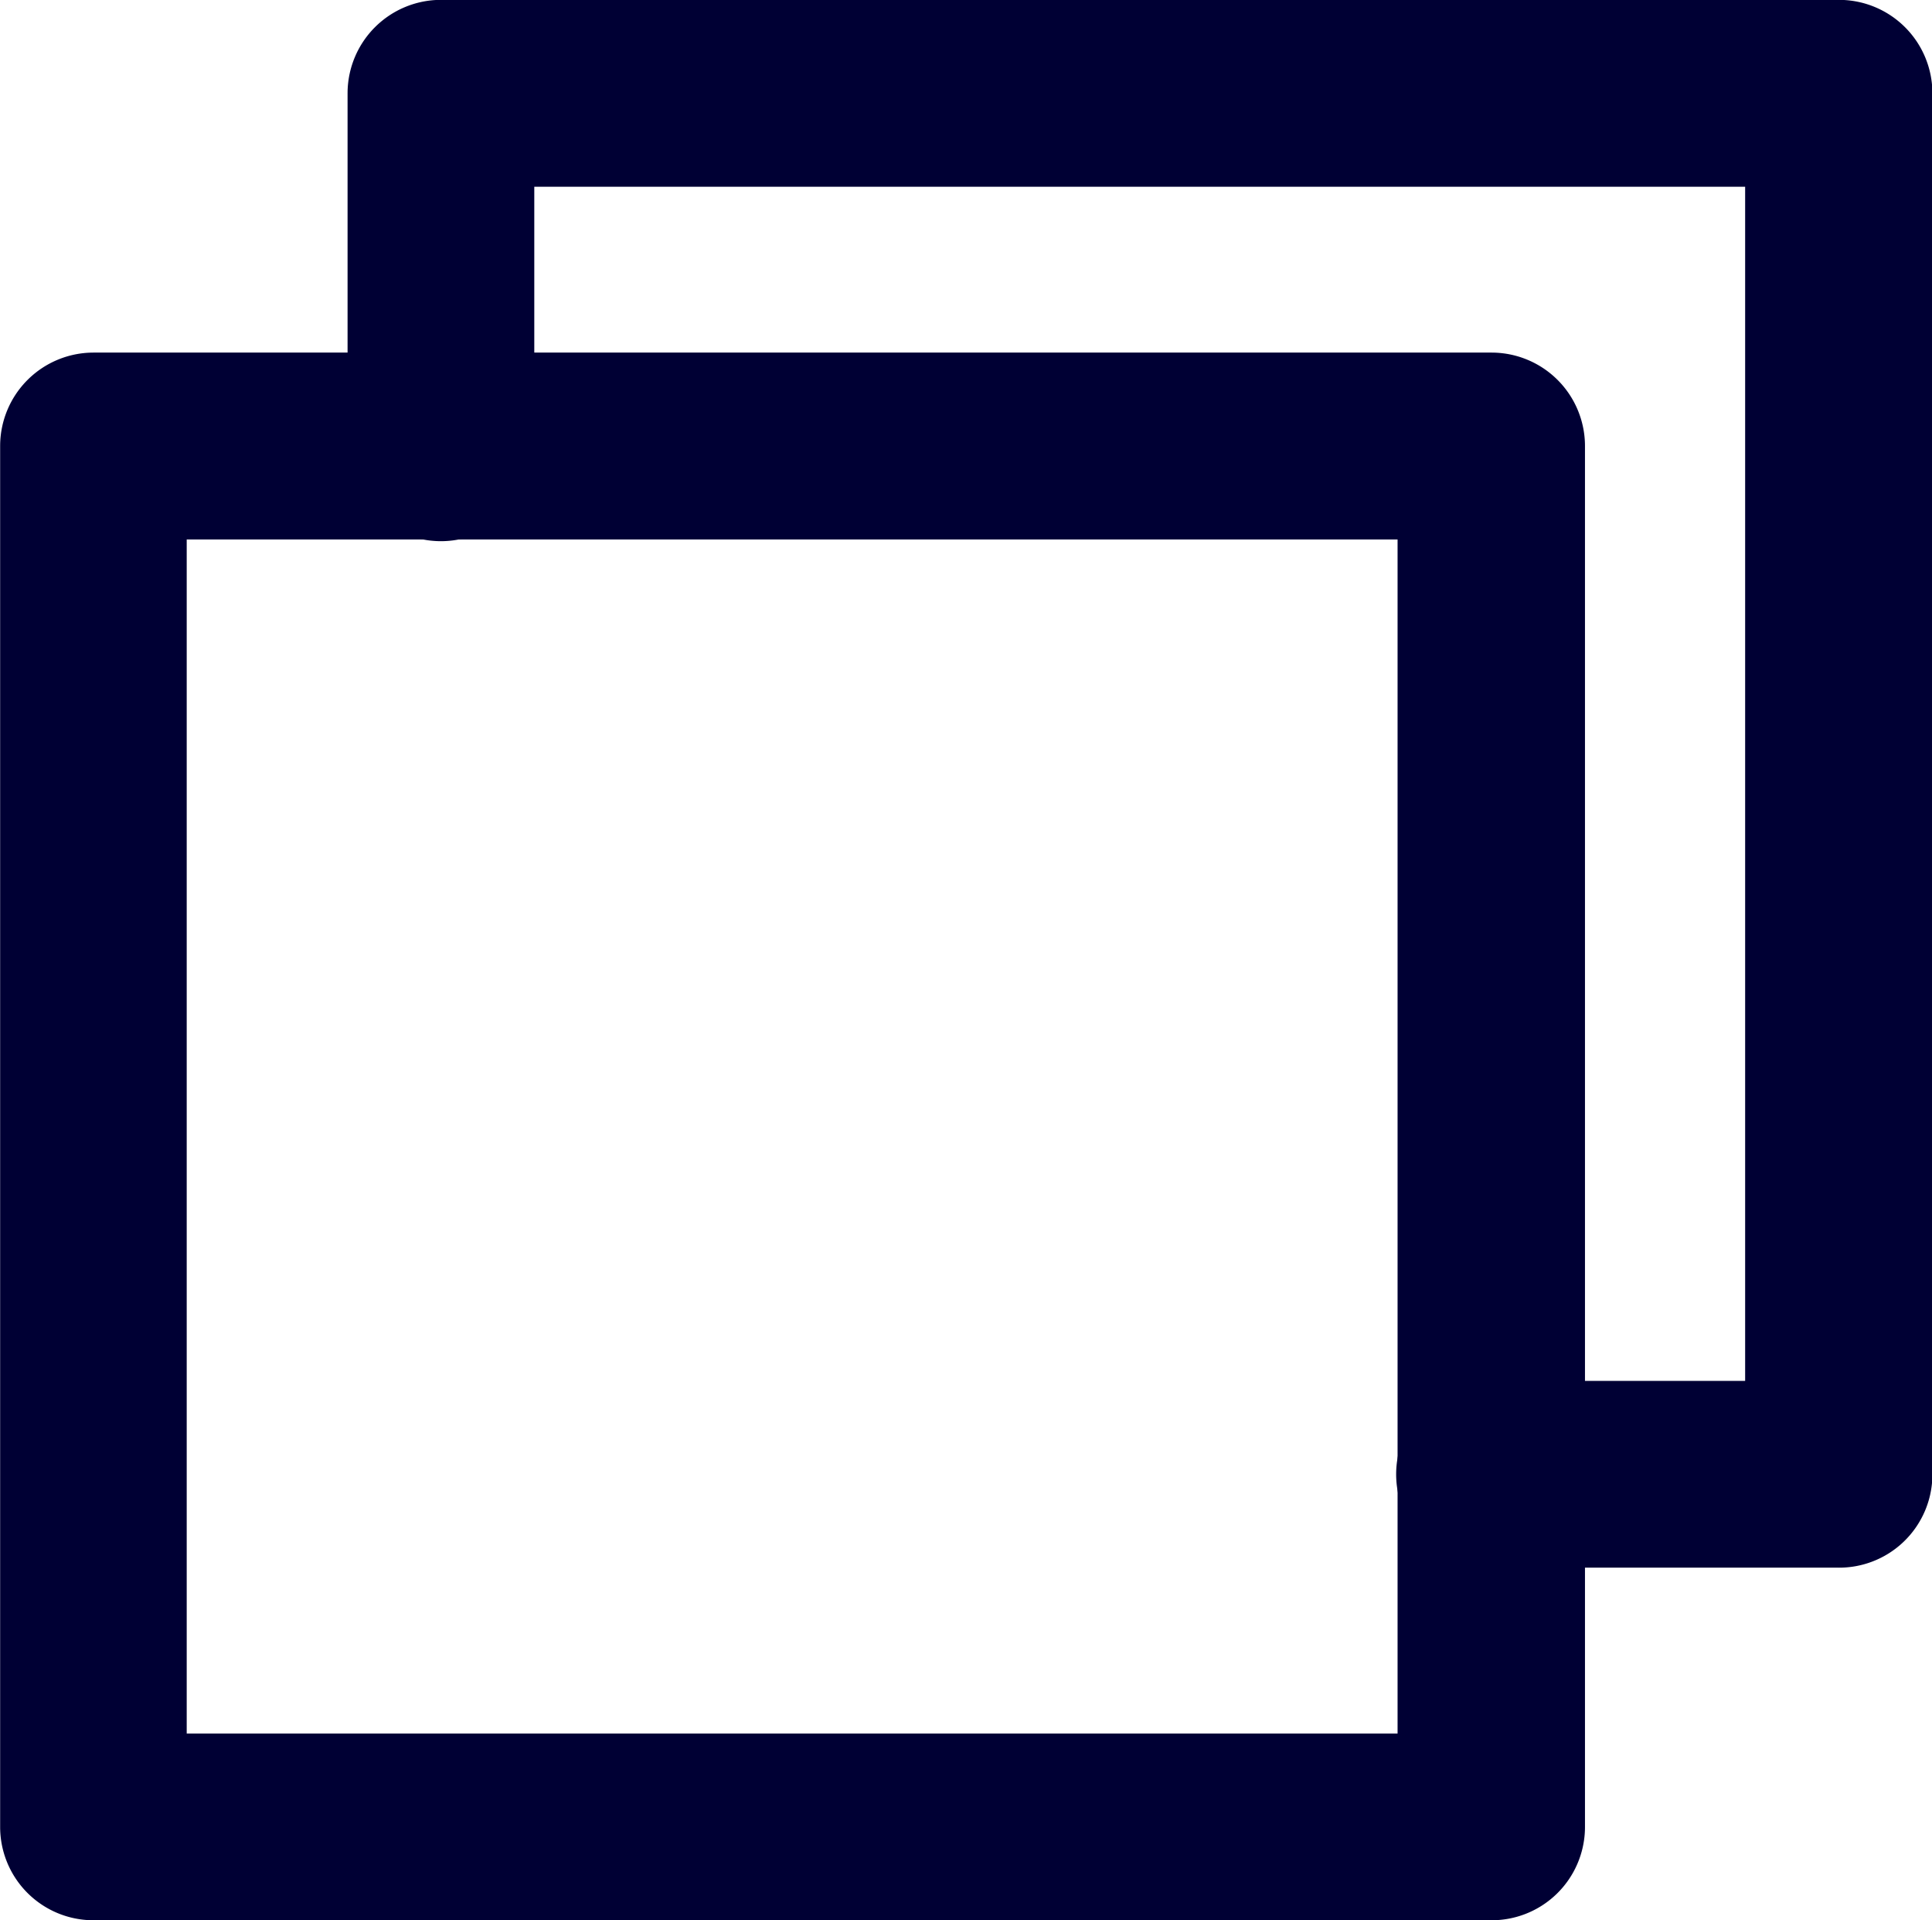 <svg xmlns="http://www.w3.org/2000/svg" width="14.041" height="13.952" viewBox="0 0 14.041 13.952">
    <defs>
        <style>
            .cls-1{fill:#000034;stroke:#000034}
        </style>
    </defs>
    <g id="Groupe_708" transform="translate(.5 .5)">
        <path id="Tracé_519" d="M344.759 2536.851H334.6a.178.178 0 0 1-.179-.178v-10.034a.179.179 0 0 1 .179-.179h10.16a.179.179 0 0 1 .179.179v10.034a.178.178 0 0 1-.18.178zm-9.982-.357h9.8v-9.676h-9.8z" class="cls-1" transform="translate(-334.42 -2523.898)"/>
        <path id="Tracé_520" d="M355.987 2525.452h-2.523a.179.179 0 1 1 0-.357h2.344v-9.677h-9.8v2.383a.179.179 0 1 1-.357 0v-2.562a.179.179 0 0 1 .179-.179h10.16a.179.179 0 0 1 .179.179v10.034a.178.178 0 0 1-.182.179z" class="cls-1" transform="translate(-343.125 -2515.061)"/>
    </g>
</svg>
